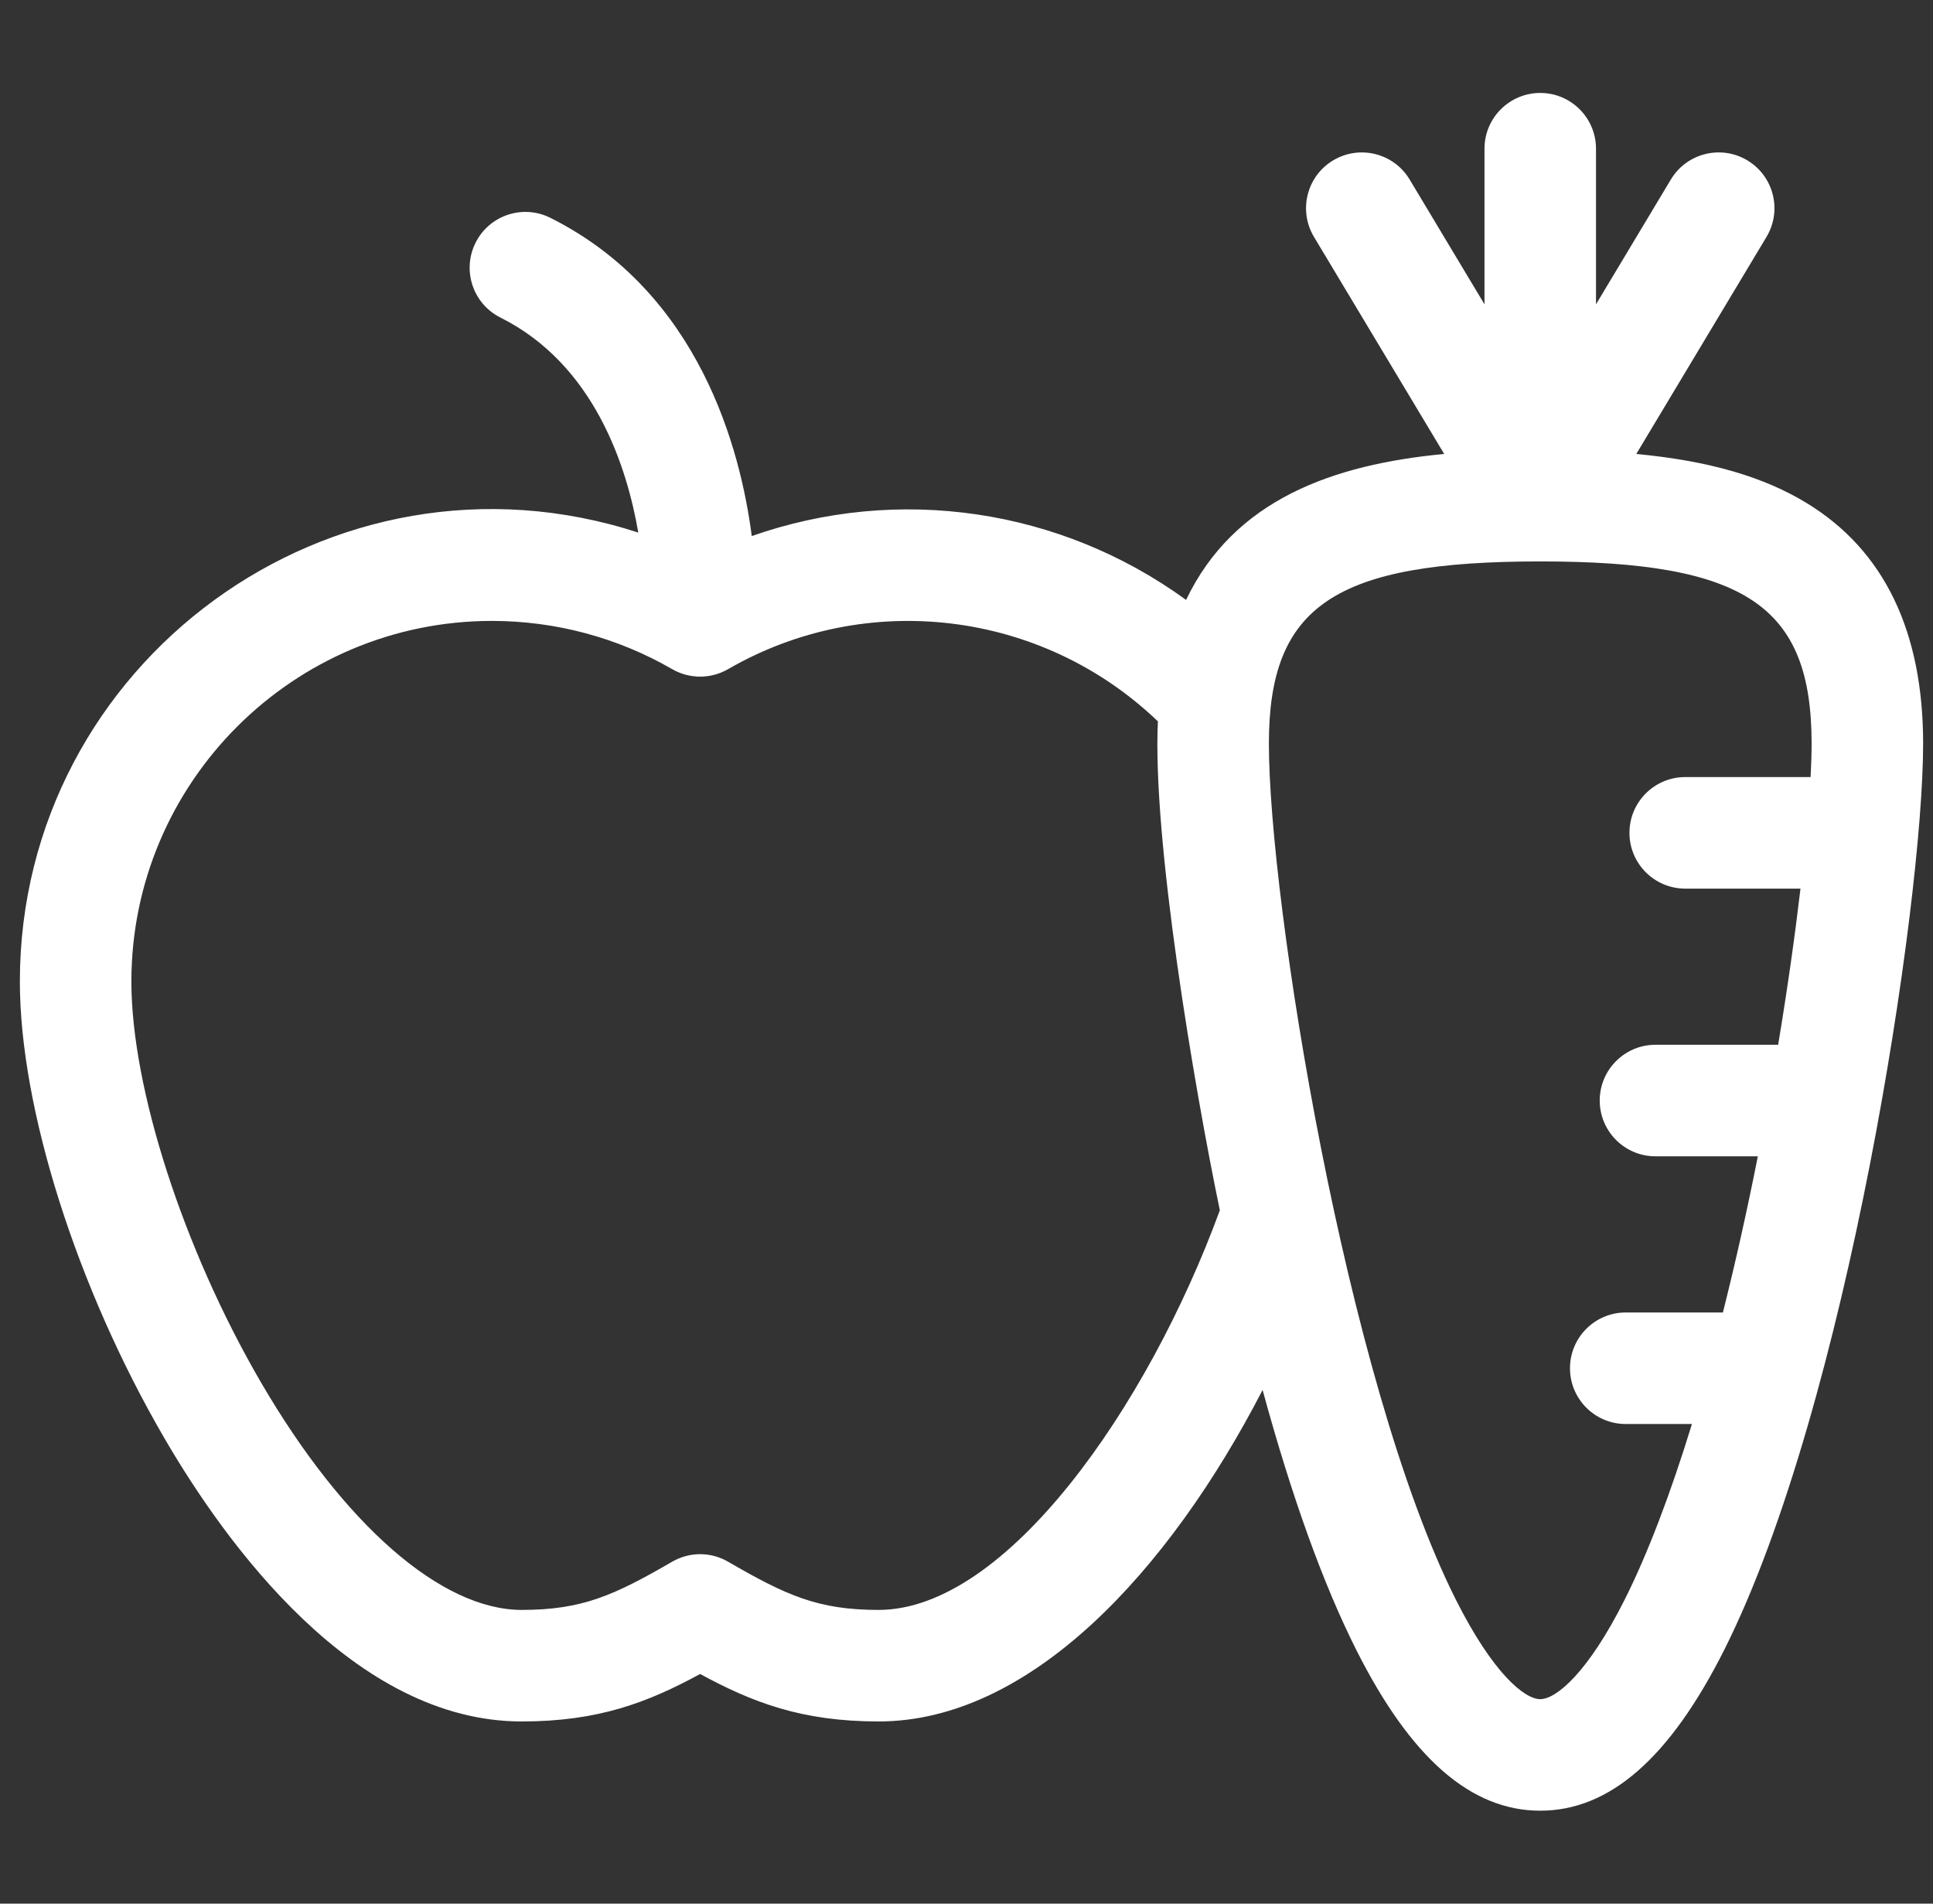 <svg width="65" height="64" viewBox="0 0 65 64" fill="none" xmlns="http://www.w3.org/2000/svg">
<rect x="0" y="0" width="65" height="64" fill="#333333" stroke="none"/>
<g clip-path="url(#clip0_7579_12169)">
<path d="M60.754 16.914C59.302 16.028 57.473 15.494 55.023 15.262L59.401 7.965C59.934 7.077 59.646 5.925 58.758 5.392C57.87 4.859 56.718 5.147 56.185 6.035L53.668 10.231V5C53.668 3.965 52.828 3.125 51.793 3.125C50.758 3.125 49.918 3.965 49.918 5V10.231L47.401 6.035C46.868 5.147 45.716 4.86 44.828 5.392C43.94 5.925 43.652 7.077 44.185 7.965L48.563 15.262C44.835 15.615 41.499 16.79 39.884 20.169C35.641 17.085 30.194 16.298 25.279 18.022C24.903 15.117 23.526 9.833 18.506 7.323C17.58 6.86 16.454 7.235 15.991 8.162C15.528 9.088 15.903 10.214 16.829 10.677C19.982 12.253 21.081 15.681 21.463 17.905C11.159 14.553 0.668 22.286 0.668 33C0.668 37.252 2.574 43.274 5.523 48.343C7.594 51.903 11.911 57.875 17.543 57.875C20.123 57.875 21.78 57.237 23.543 56.279C25.306 57.237 26.963 57.875 29.543 57.875C34.639 57.875 39.299 52.836 42.457 46.731C43.433 50.312 44.489 53.245 45.603 55.462C47.434 59.104 49.459 60.875 51.793 60.875C54.127 60.875 56.152 59.104 57.983 55.462C62.111 47.248 64.668 30.398 64.668 25C64.668 21.218 63.351 18.497 60.754 16.914ZM29.543 54.125C27.498 54.125 26.431 53.631 24.482 52.504C23.901 52.167 23.185 52.167 22.604 52.504C20.655 53.631 19.588 54.125 17.543 54.125C14.84 54.125 11.558 51.258 8.764 46.456C6.165 41.989 4.418 36.581 4.418 33C4.418 26.314 9.857 20.875 16.543 20.875C18.675 20.875 20.77 21.436 22.604 22.497C23.185 22.832 23.901 22.832 24.482 22.497C29.109 19.819 35.016 20.496 38.936 24.252C38.745 28.182 40.148 36.502 41.019 40.69C38.599 47.292 33.842 54.125 29.543 54.125ZM60.884 26.125H56.668C55.633 26.125 54.793 26.965 54.793 28C54.793 29.035 55.633 29.875 56.668 29.875H60.544C60.36 31.441 60.109 33.225 59.793 35.125H55.668C54.633 35.125 53.793 35.965 53.793 37C53.793 38.035 54.633 38.875 55.668 38.875H59.11C58.754 40.672 58.364 42.422 57.935 44.125H54.668C53.633 44.125 52.793 44.965 52.793 46C52.793 47.035 53.633 47.875 54.668 47.875H56.894C56.166 50.245 55.4 52.25 54.633 53.778C53.391 56.248 52.327 57.125 51.793 57.125C51.259 57.125 50.196 56.248 48.954 53.778C45.255 46.419 42.668 30.283 42.668 25C42.668 20.363 44.885 18.875 51.793 18.875C58.701 18.875 60.918 20.363 60.918 25C60.918 25.319 60.907 25.696 60.884 26.125Z" fill="white"/>
</g>
<defs>
<clipPath id="clip0_7579_12169">
<rect width="64" height="64" fill="white" transform="translate(0.668)"/>
</clipPath>
</defs>
</svg>
